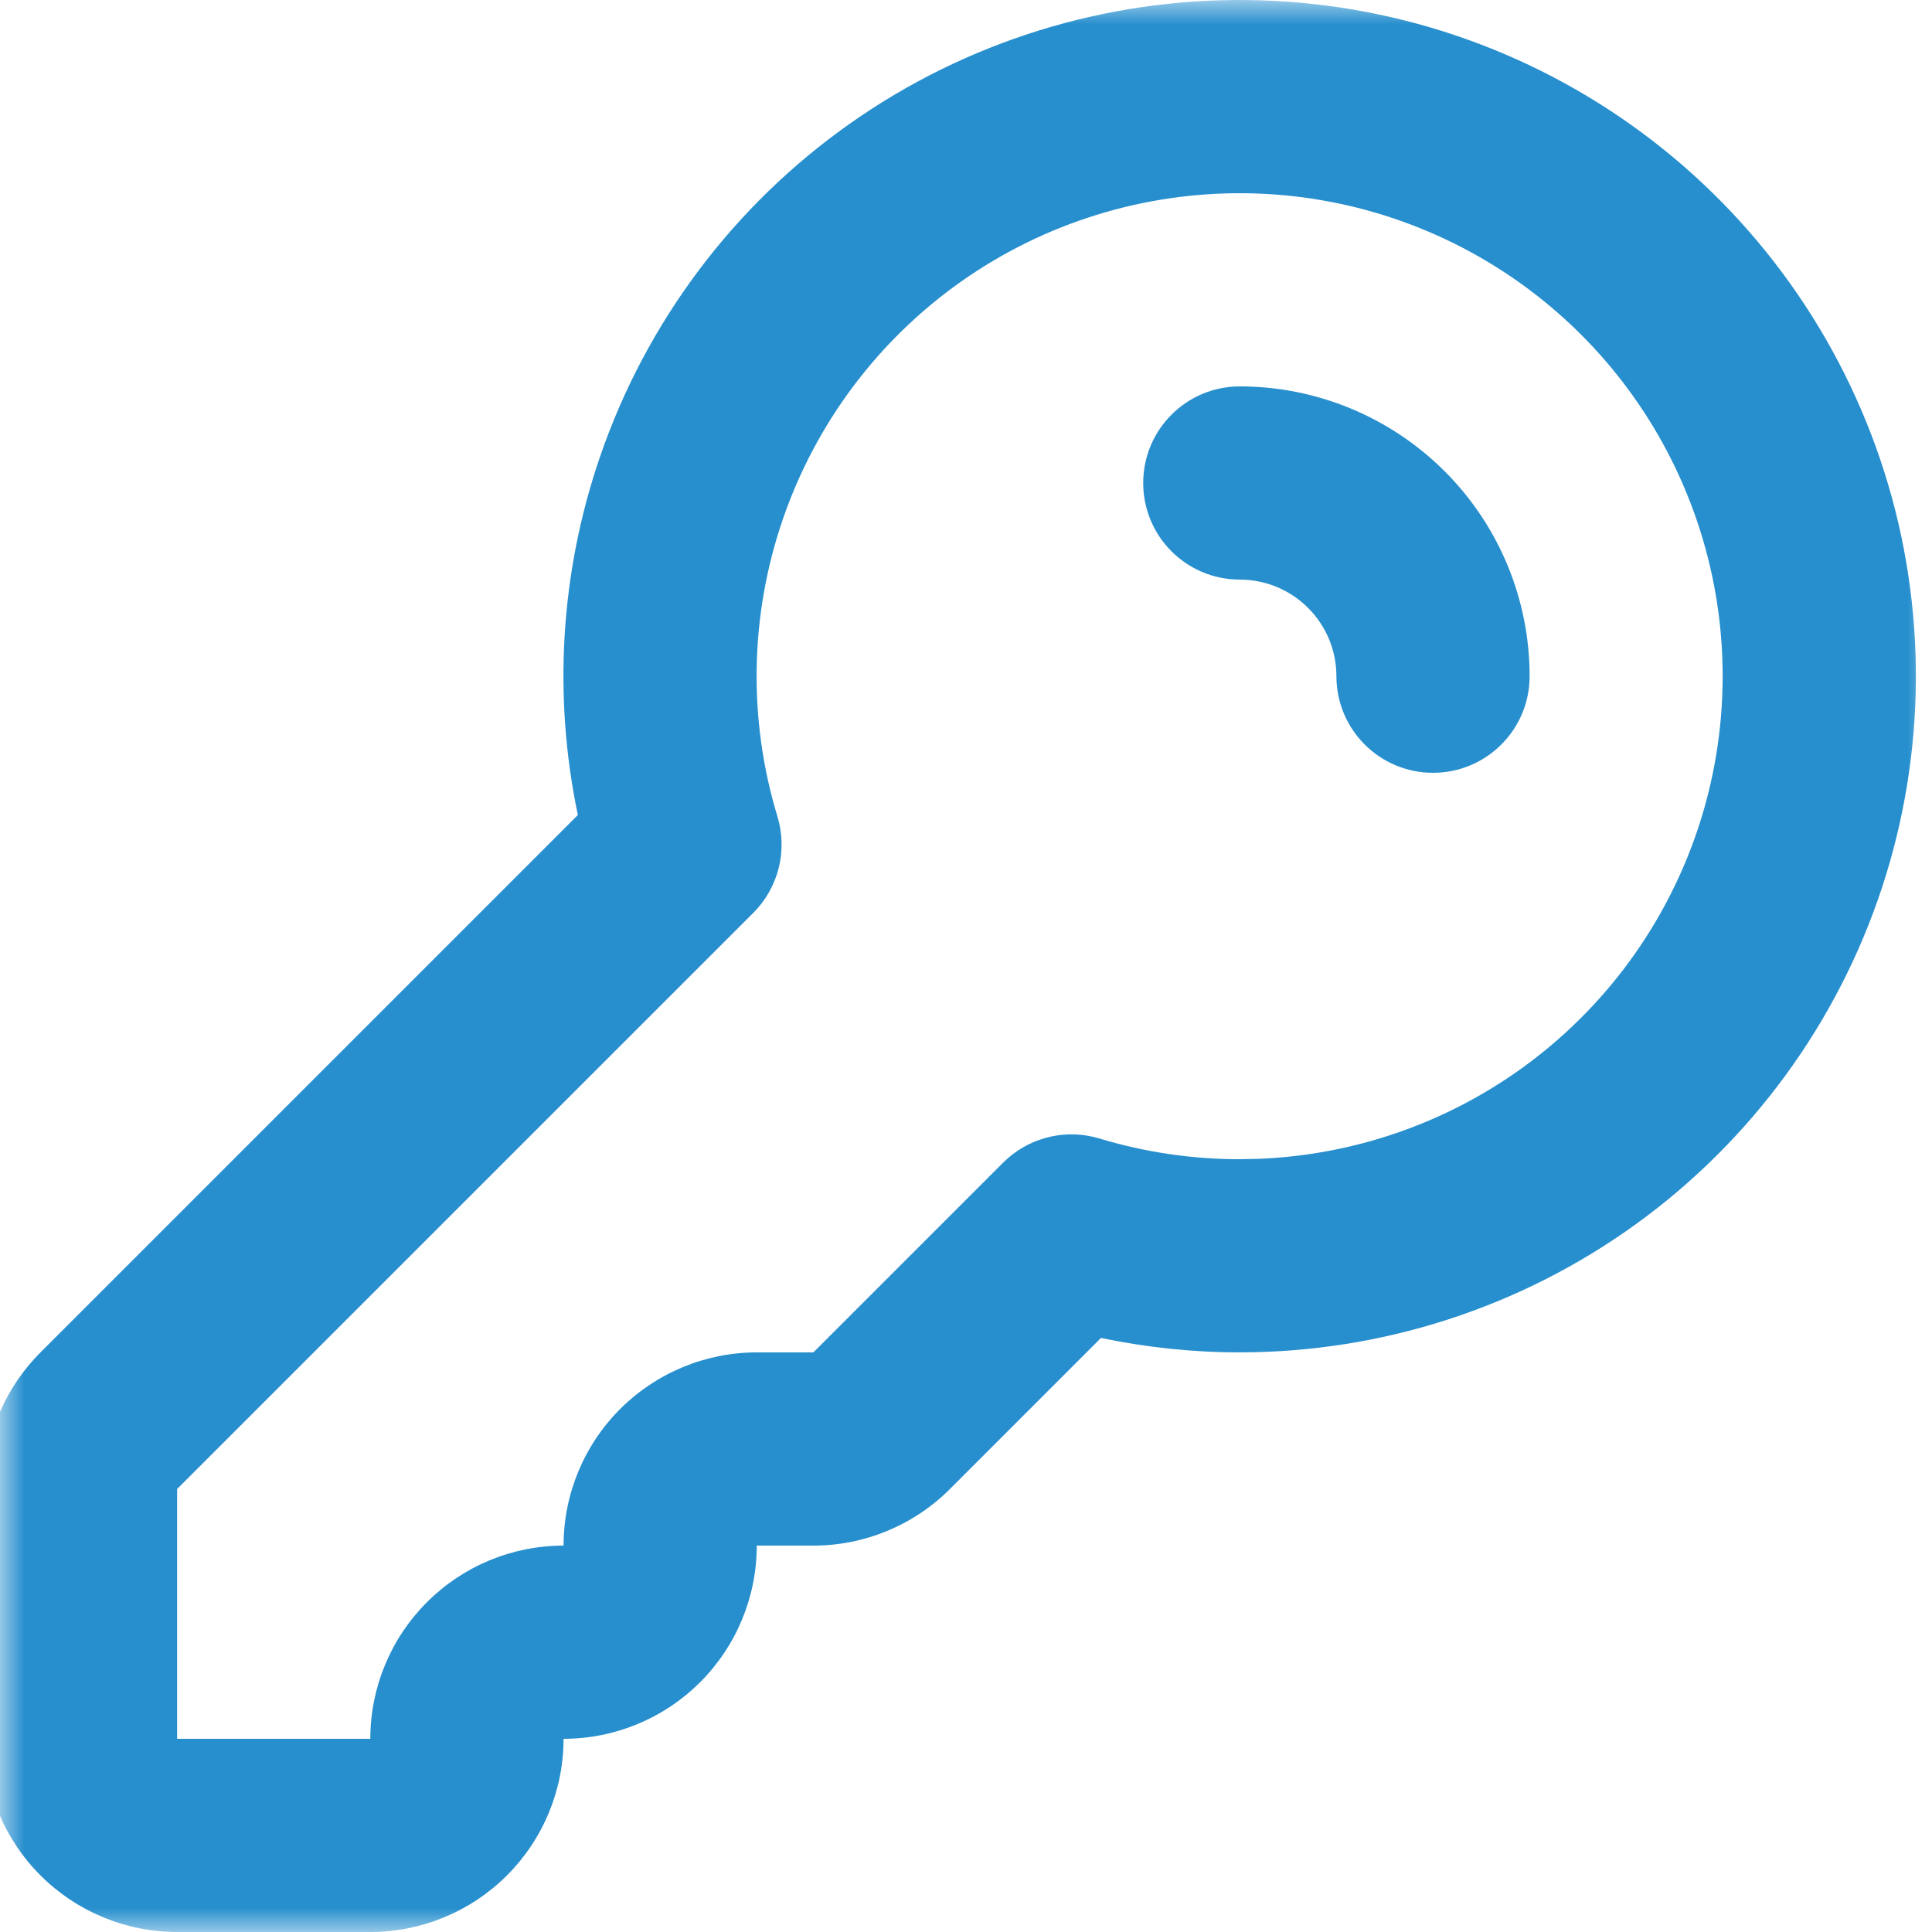 <svg width="40" height="40" viewBox="0 0 40 40" fill="none" xmlns="http://www.w3.org/2000/svg">
<mask id="mask0_2597_80" style="mask-type:alpha" maskUnits="userSpaceOnUse" x="0" y="0" width="40" height="40">
<rect width="40" height="40" fill="#D9D9D9"/>
</mask>
<g mask="url(#mask0_2597_80)">
<path d="M-0.333 36V30.827L-0.329 30.629C-0.279 29.641 0.135 28.703 0.838 28L11.964 16.874C11.447 14.41 11.601 11.845 12.425 9.449C13.382 6.664 15.193 4.252 17.601 2.556C20.008 0.86 22.889 -0.034 25.834 0.001C28.778 0.036 31.637 1 34.002 2.753C36.368 4.507 38.122 6.962 39.012 9.769C39.902 12.575 39.884 15.591 38.961 18.388C38.038 21.184 36.257 23.618 33.871 25.344C31.485 27.069 28.615 27.998 25.67 27.999V28L25.669 27.999C24.702 28 23.739 27.898 22.794 27.701L19.668 30.828C18.918 31.578 17.901 32 16.841 32H15.668C15.668 33.061 15.246 34.078 14.496 34.828C13.746 35.578 12.729 36 11.668 36C11.668 37.061 11.246 38.078 10.496 38.828C9.745 39.578 8.728 40 7.667 40H3.667C2.606 40 1.589 39.578 0.838 38.828C0.088 38.078 -0.333 37.061 -0.333 36ZM27.669 14C27.669 13.47 27.458 12.961 27.083 12.586C26.708 12.211 26.199 12 25.669 12C24.564 12 23.669 11.105 23.669 10C23.669 8.895 24.564 8 25.669 8C27.26 8 28.786 8.633 29.911 9.758C31.037 10.883 31.669 12.409 31.669 14C31.669 15.105 30.774 16 29.669 16C28.564 16 27.669 15.105 27.669 14ZM3.667 36H7.667C7.667 34.939 8.089 33.922 8.839 33.172C9.589 32.422 10.607 32 11.668 32C11.668 30.939 12.089 29.922 12.839 29.172C13.59 28.422 14.607 28 15.668 28H16.84L20.768 24.072L20.869 23.978C21.385 23.528 22.1 23.371 22.761 23.571C23.703 23.856 24.683 24.001 25.667 24H25.668L26.062 23.992C28.027 23.914 29.928 23.258 31.526 22.103C33.23 20.87 34.502 19.131 35.162 17.134C35.821 15.136 35.834 12.982 35.198 10.978C34.562 8.973 33.31 7.219 31.62 5.967C29.931 4.714 27.889 4.026 25.786 4.001C23.683 3.976 21.624 4.614 19.905 5.825C18.185 7.037 16.892 8.76 16.208 10.749C15.524 12.738 15.485 14.893 16.096 16.905C16.31 17.611 16.118 18.378 15.596 18.9L3.667 30.828V36Z" fill="#278FCE"/>
</g>
</svg>
